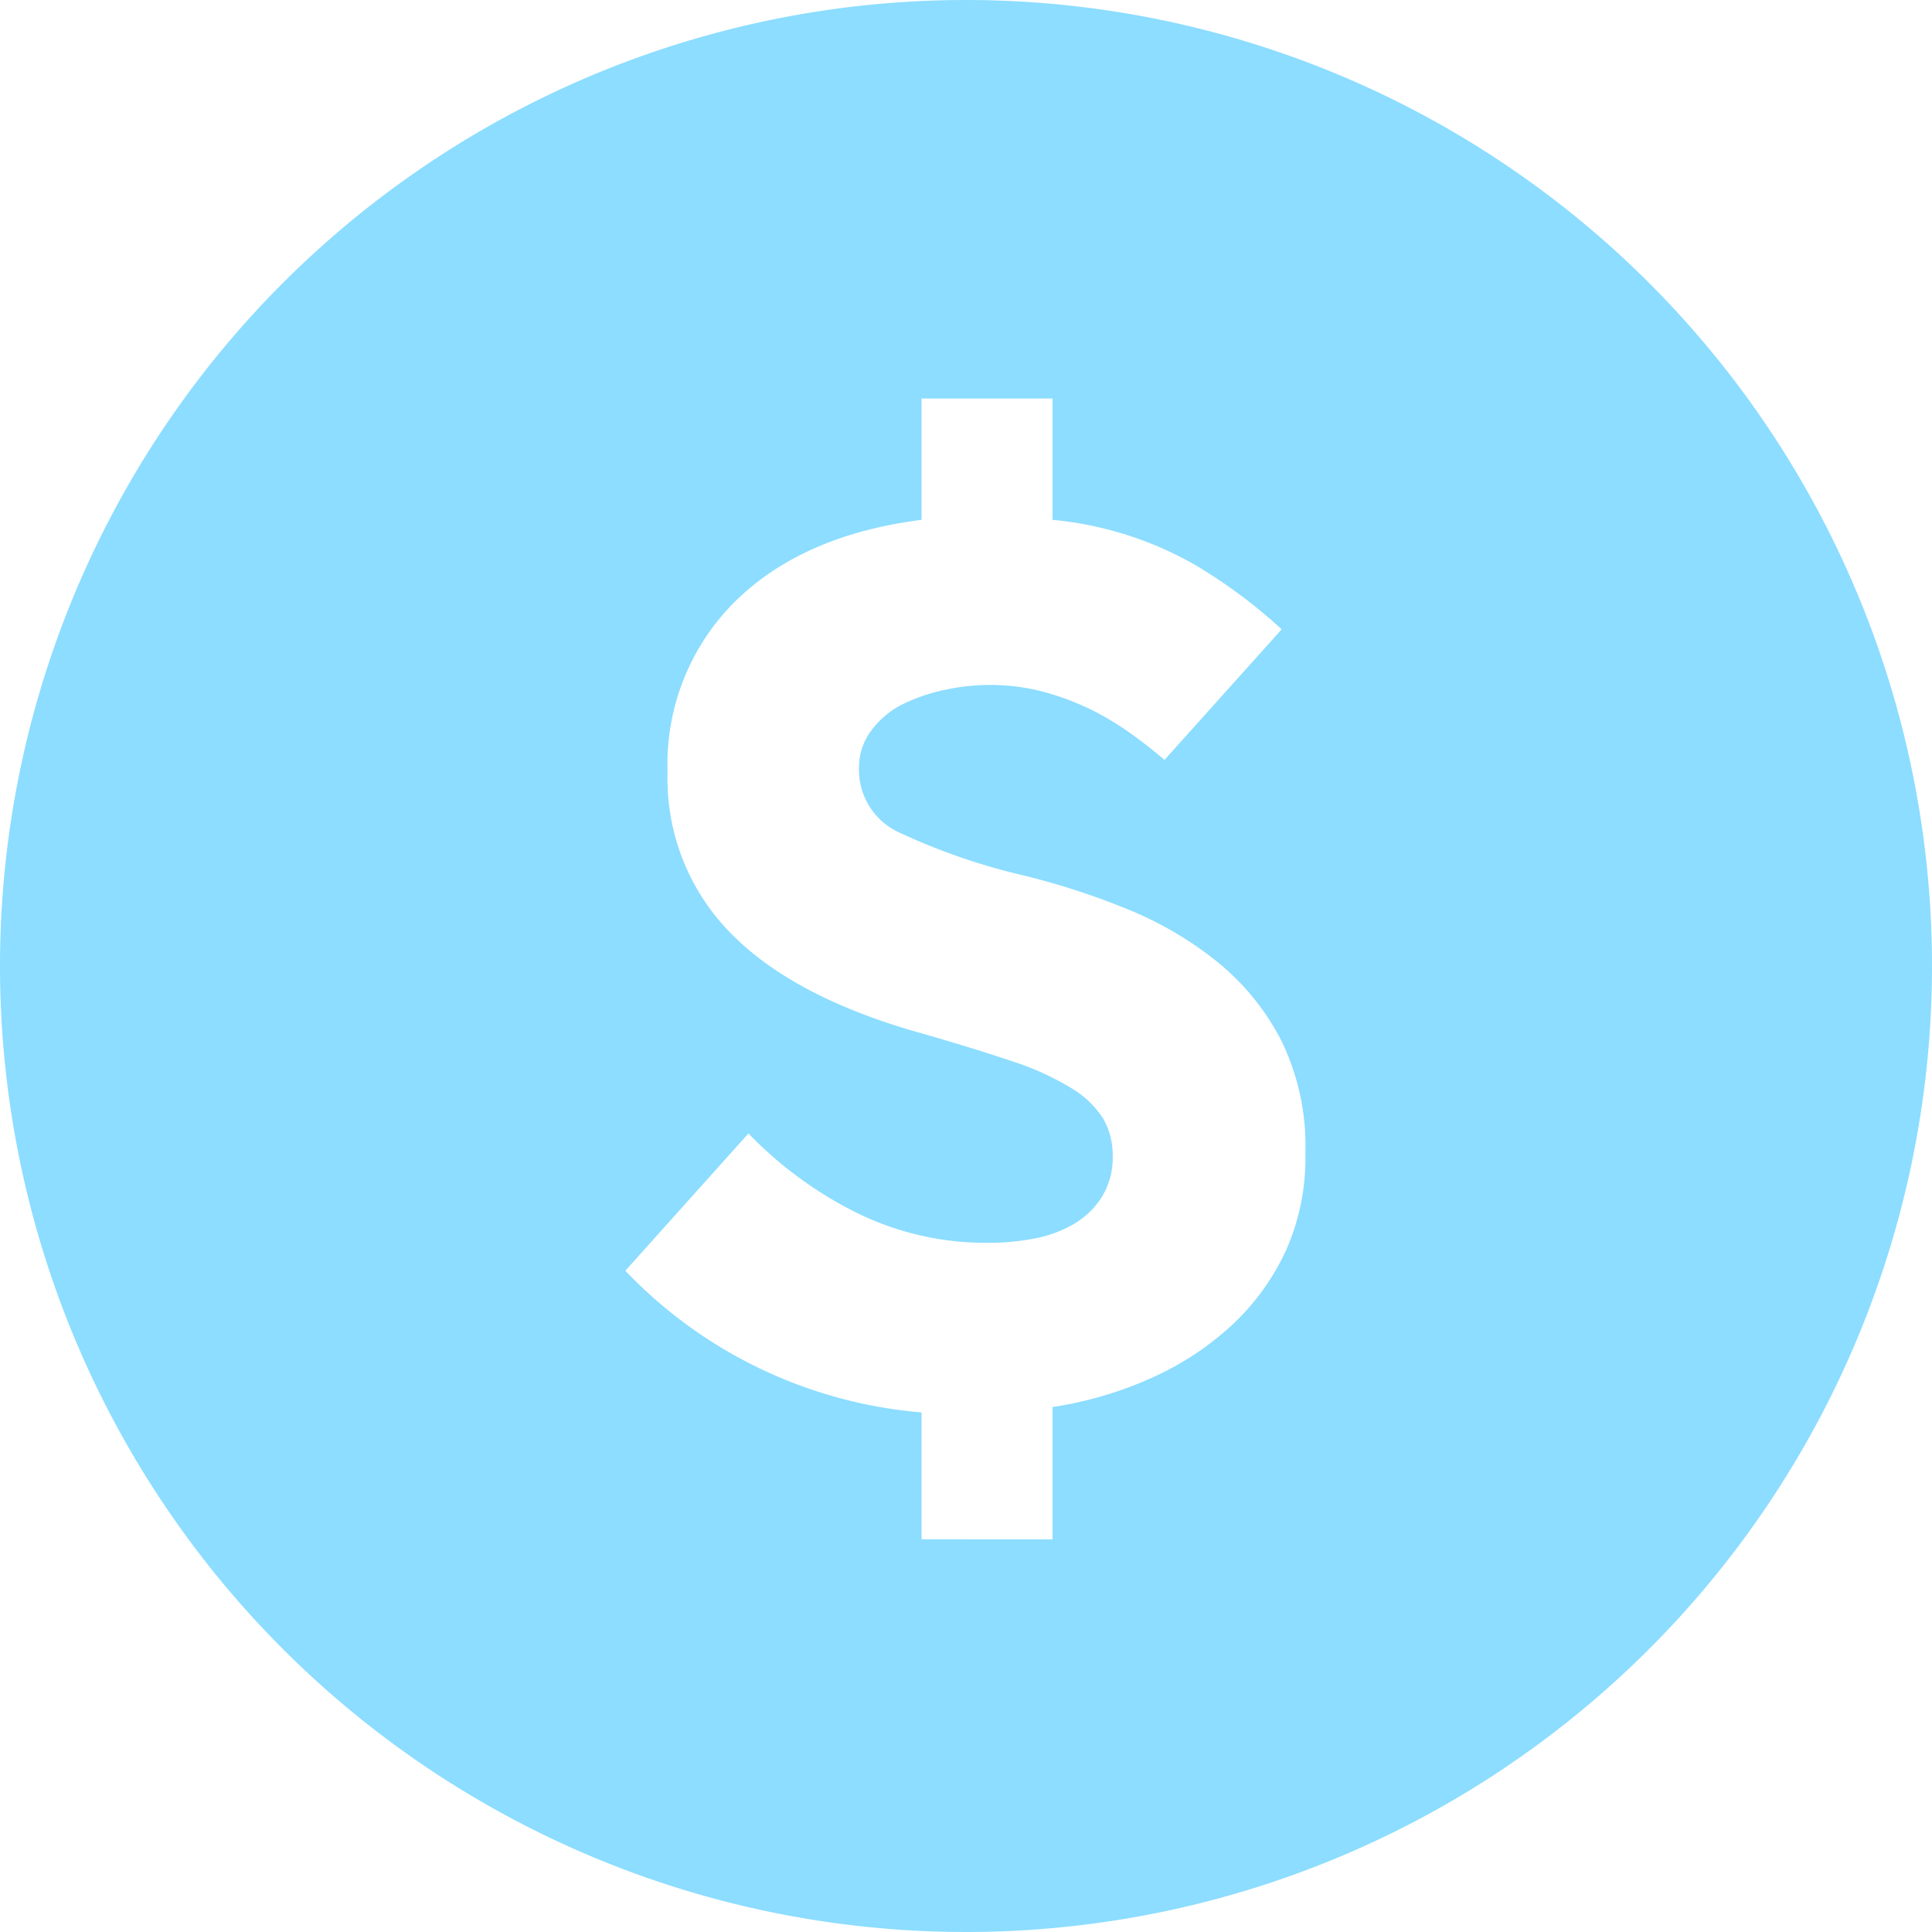 <svg id="e0488b2d-2ade-4b98-88b9-3ec9d7d38d00" data-name="Layer 1" xmlns="http://www.w3.org/2000/svg" width="150" height="150" viewBox="0 0 150 150"><title>big-dollar</title><path d="M86,11a75,75,0,1,0,75,75A75,75,0,0,0,86,11Zm24.88,97a18.39,18.39,0,0,1-4.18,5.83,22.88,22.88,0,0,1-6.25,4.13,29.22,29.22,0,0,1-7.73,2.28v10.27H82.55v-9.85a35.9,35.9,0,0,1-23-11L69.11,99A30.51,30.51,0,0,0,77,104.9a22.69,22.69,0,0,0,10.86,2.59,18.52,18.52,0,0,0,3.39-.32,9.61,9.61,0,0,0,3.07-1.11,6.35,6.35,0,0,0,2.22-2.12,5.82,5.82,0,0,0,.85-3.23,5.62,5.62,0,0,0-.74-2.86,7.43,7.43,0,0,0-2.49-2.38A21.77,21.77,0,0,0,89.6,93.4c-1.88-.63-4.15-1.34-6.83-2.11q-10-2.76-14.94-7.74a17.07,17.07,0,0,1-5-12.59A17.79,17.79,0,0,1,68.1,57.67q5.25-5.14,14.45-6.31V41.94H92.72v9.42a27.46,27.46,0,0,1,11.07,3.5,40.66,40.66,0,0,1,6.72,5L101.41,70c-.64-.56-1.42-1.18-2.34-1.85A22.83,22.83,0,0,0,96,66.24a20.53,20.53,0,0,0-3.81-1.48,16,16,0,0,0-4.4-.58,16.71,16.71,0,0,0-3.39.37,13.76,13.76,0,0,0-3.28,1.11,6.82,6.82,0,0,0-2.43,2,4.8,4.8,0,0,0-1,3,5.35,5.35,0,0,0,3.18,5A49.17,49.17,0,0,0,90.6,79a57.23,57.23,0,0,1,7.84,2.55,27.75,27.75,0,0,1,7,4.07,19.18,19.18,0,0,1,5,6.09,18.6,18.6,0,0,1,1.91,8.79A17.68,17.68,0,0,1,110.88,108Z" transform="translate(-11 -11)" style="fill:#8cddff"/></svg>